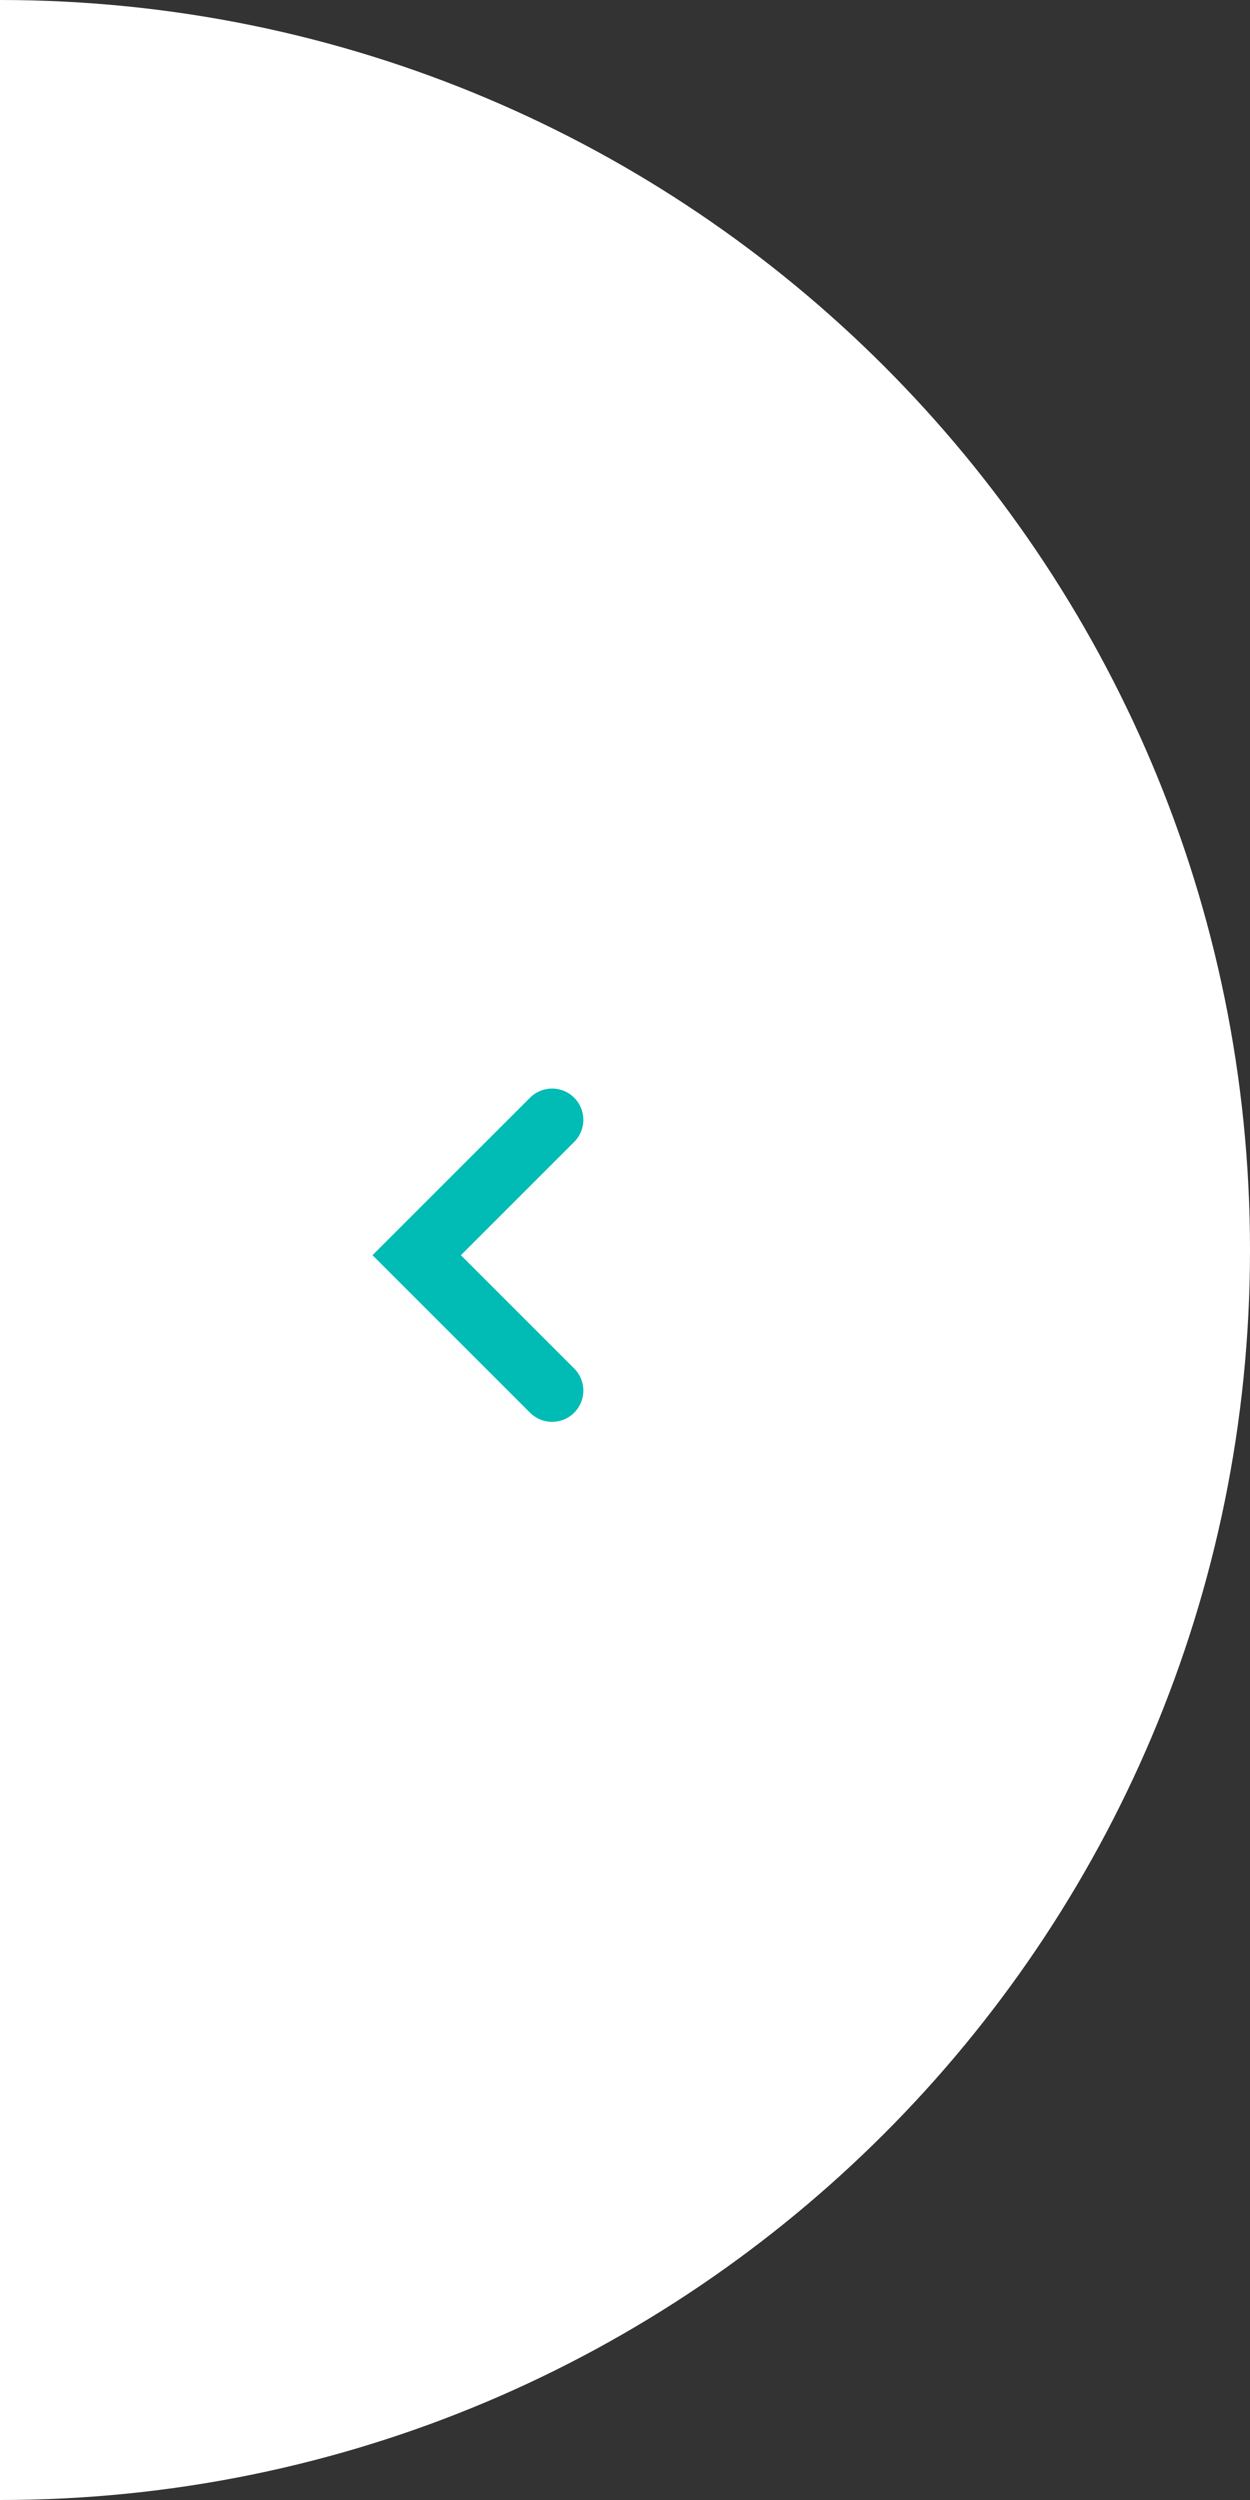 <svg width="40" height="80" viewBox="0 0 40 80" fill="none" xmlns="http://www.w3.org/2000/svg">
<rect x="0" y="0" width="40" height="80" fill="#333333" stroke="none"/>
<path d="M40 40C40 62.096 22.096 80 0 80V0C22.096 0 40 17.904 40 40Z" fill="white"/>
<path d="M17.667 44.499L13.334 40.166L17.667 35.834" stroke="#00BCB4" stroke-width="2" stroke-linecap="round"/>
</svg>
